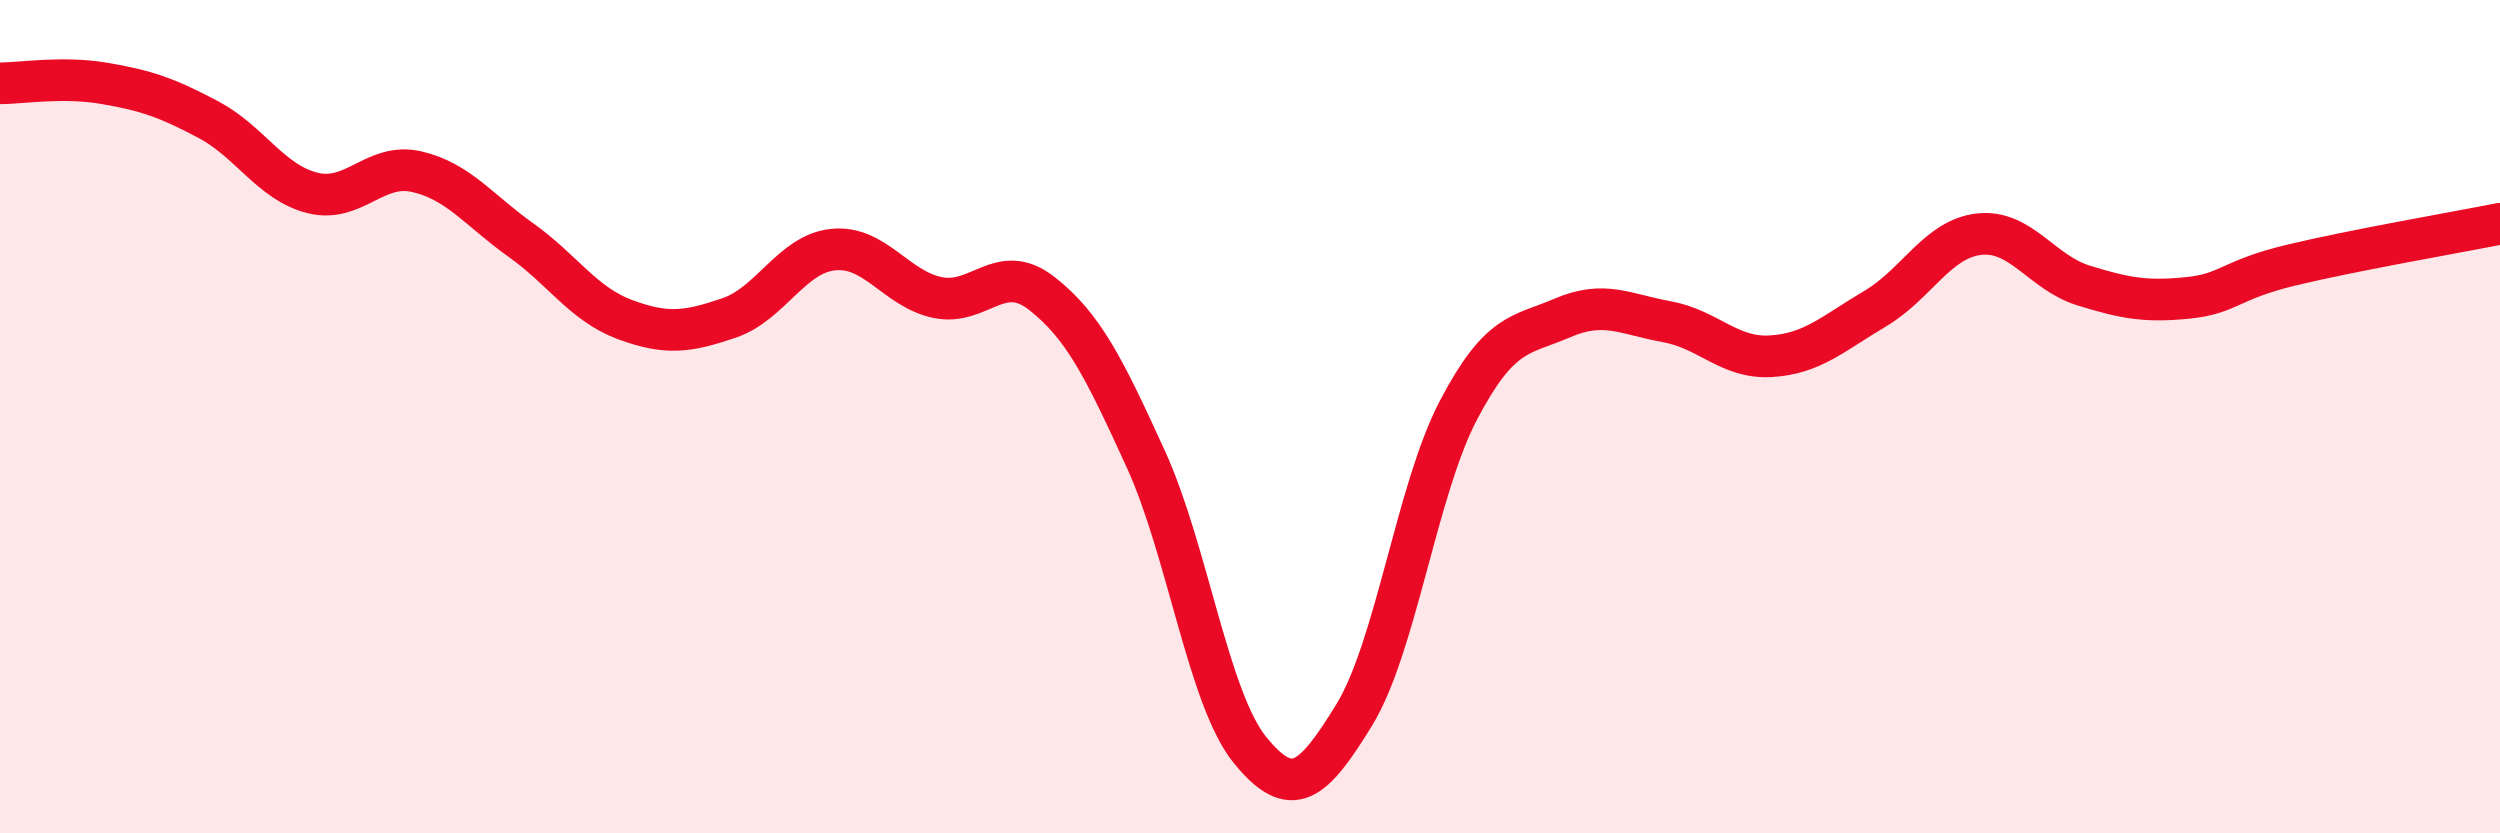 
    <svg width="60" height="20" viewBox="0 0 60 20" xmlns="http://www.w3.org/2000/svg">
      <path
        d="M 0,2 C 0.5,2 1.5,1.83 2.5,2 C 3.5,2.17 4,2.34 5,2.87 C 6,3.4 6.5,4.38 7.5,4.63 C 8.5,4.88 9,3.89 10,4.12 C 11,4.35 11.5,5.05 12.5,5.76 C 13.5,6.47 14,7.3 15,7.67 C 16,8.04 16.5,7.97 17.5,7.63 C 18.5,7.29 19,6.09 20,5.99 C 21,5.89 21.5,6.93 22.5,7.14 C 23.5,7.35 24,6.26 25,7.04 C 26,7.82 26.5,8.83 27.5,11.02 C 28.5,13.21 29,16.77 30,18 C 31,19.23 31.5,18.79 32.5,17.16 C 33.5,15.53 34,11.76 35,9.85 C 36,7.94 36.5,8.06 37.5,7.63 C 38.5,7.2 39,7.54 40,7.72 C 41,7.9 41.5,8.61 42.5,8.55 C 43.5,8.49 44,8 45,7.41 C 46,6.82 46.5,5.73 47.5,5.62 C 48.5,5.51 49,6.54 50,6.85 C 51,7.16 51.5,7.25 52.5,7.15 C 53.5,7.05 53.5,6.72 55,6.36 C 56.5,6 59,5.57 60,5.37L60 20L0 20Z"
        fill="#EB0A25"
        opacity="0.1"
        stroke-linecap="round"
        stroke-linejoin="round"
      />
      <path
        d="M 0,2 C 0.5,2 1.5,1.83 2.5,2 C 3.5,2.17 4,2.34 5,2.87 C 6,3.4 6.5,4.38 7.5,4.63 C 8.5,4.88 9,3.89 10,4.12 C 11,4.35 11.5,5.05 12.5,5.76 C 13.5,6.47 14,7.3 15,7.67 C 16,8.04 16.5,7.97 17.5,7.63 C 18.5,7.29 19,6.09 20,5.99 C 21,5.89 21.5,6.93 22.5,7.14 C 23.5,7.35 24,6.26 25,7.04 C 26,7.82 26.5,8.83 27.5,11.02 C 28.5,13.21 29,16.77 30,18 C 31,19.23 31.5,18.79 32.5,17.16 C 33.5,15.53 34,11.76 35,9.85 C 36,7.94 36.5,8.06 37.5,7.63 C 38.5,7.2 39,7.54 40,7.72 C 41,7.9 41.5,8.61 42.5,8.55 C 43.5,8.49 44,8 45,7.41 C 46,6.82 46.5,5.73 47.5,5.62 C 48.5,5.51 49,6.54 50,6.85 C 51,7.16 51.5,7.25 52.5,7.15 C 53.5,7.05 53.5,6.72 55,6.36 C 56.5,6 59,5.57 60,5.37"
        stroke="#EB0A25"
        stroke-width="1"
        fill="none"
        stroke-linecap="round"
        stroke-linejoin="round"
      />
    </svg>
  